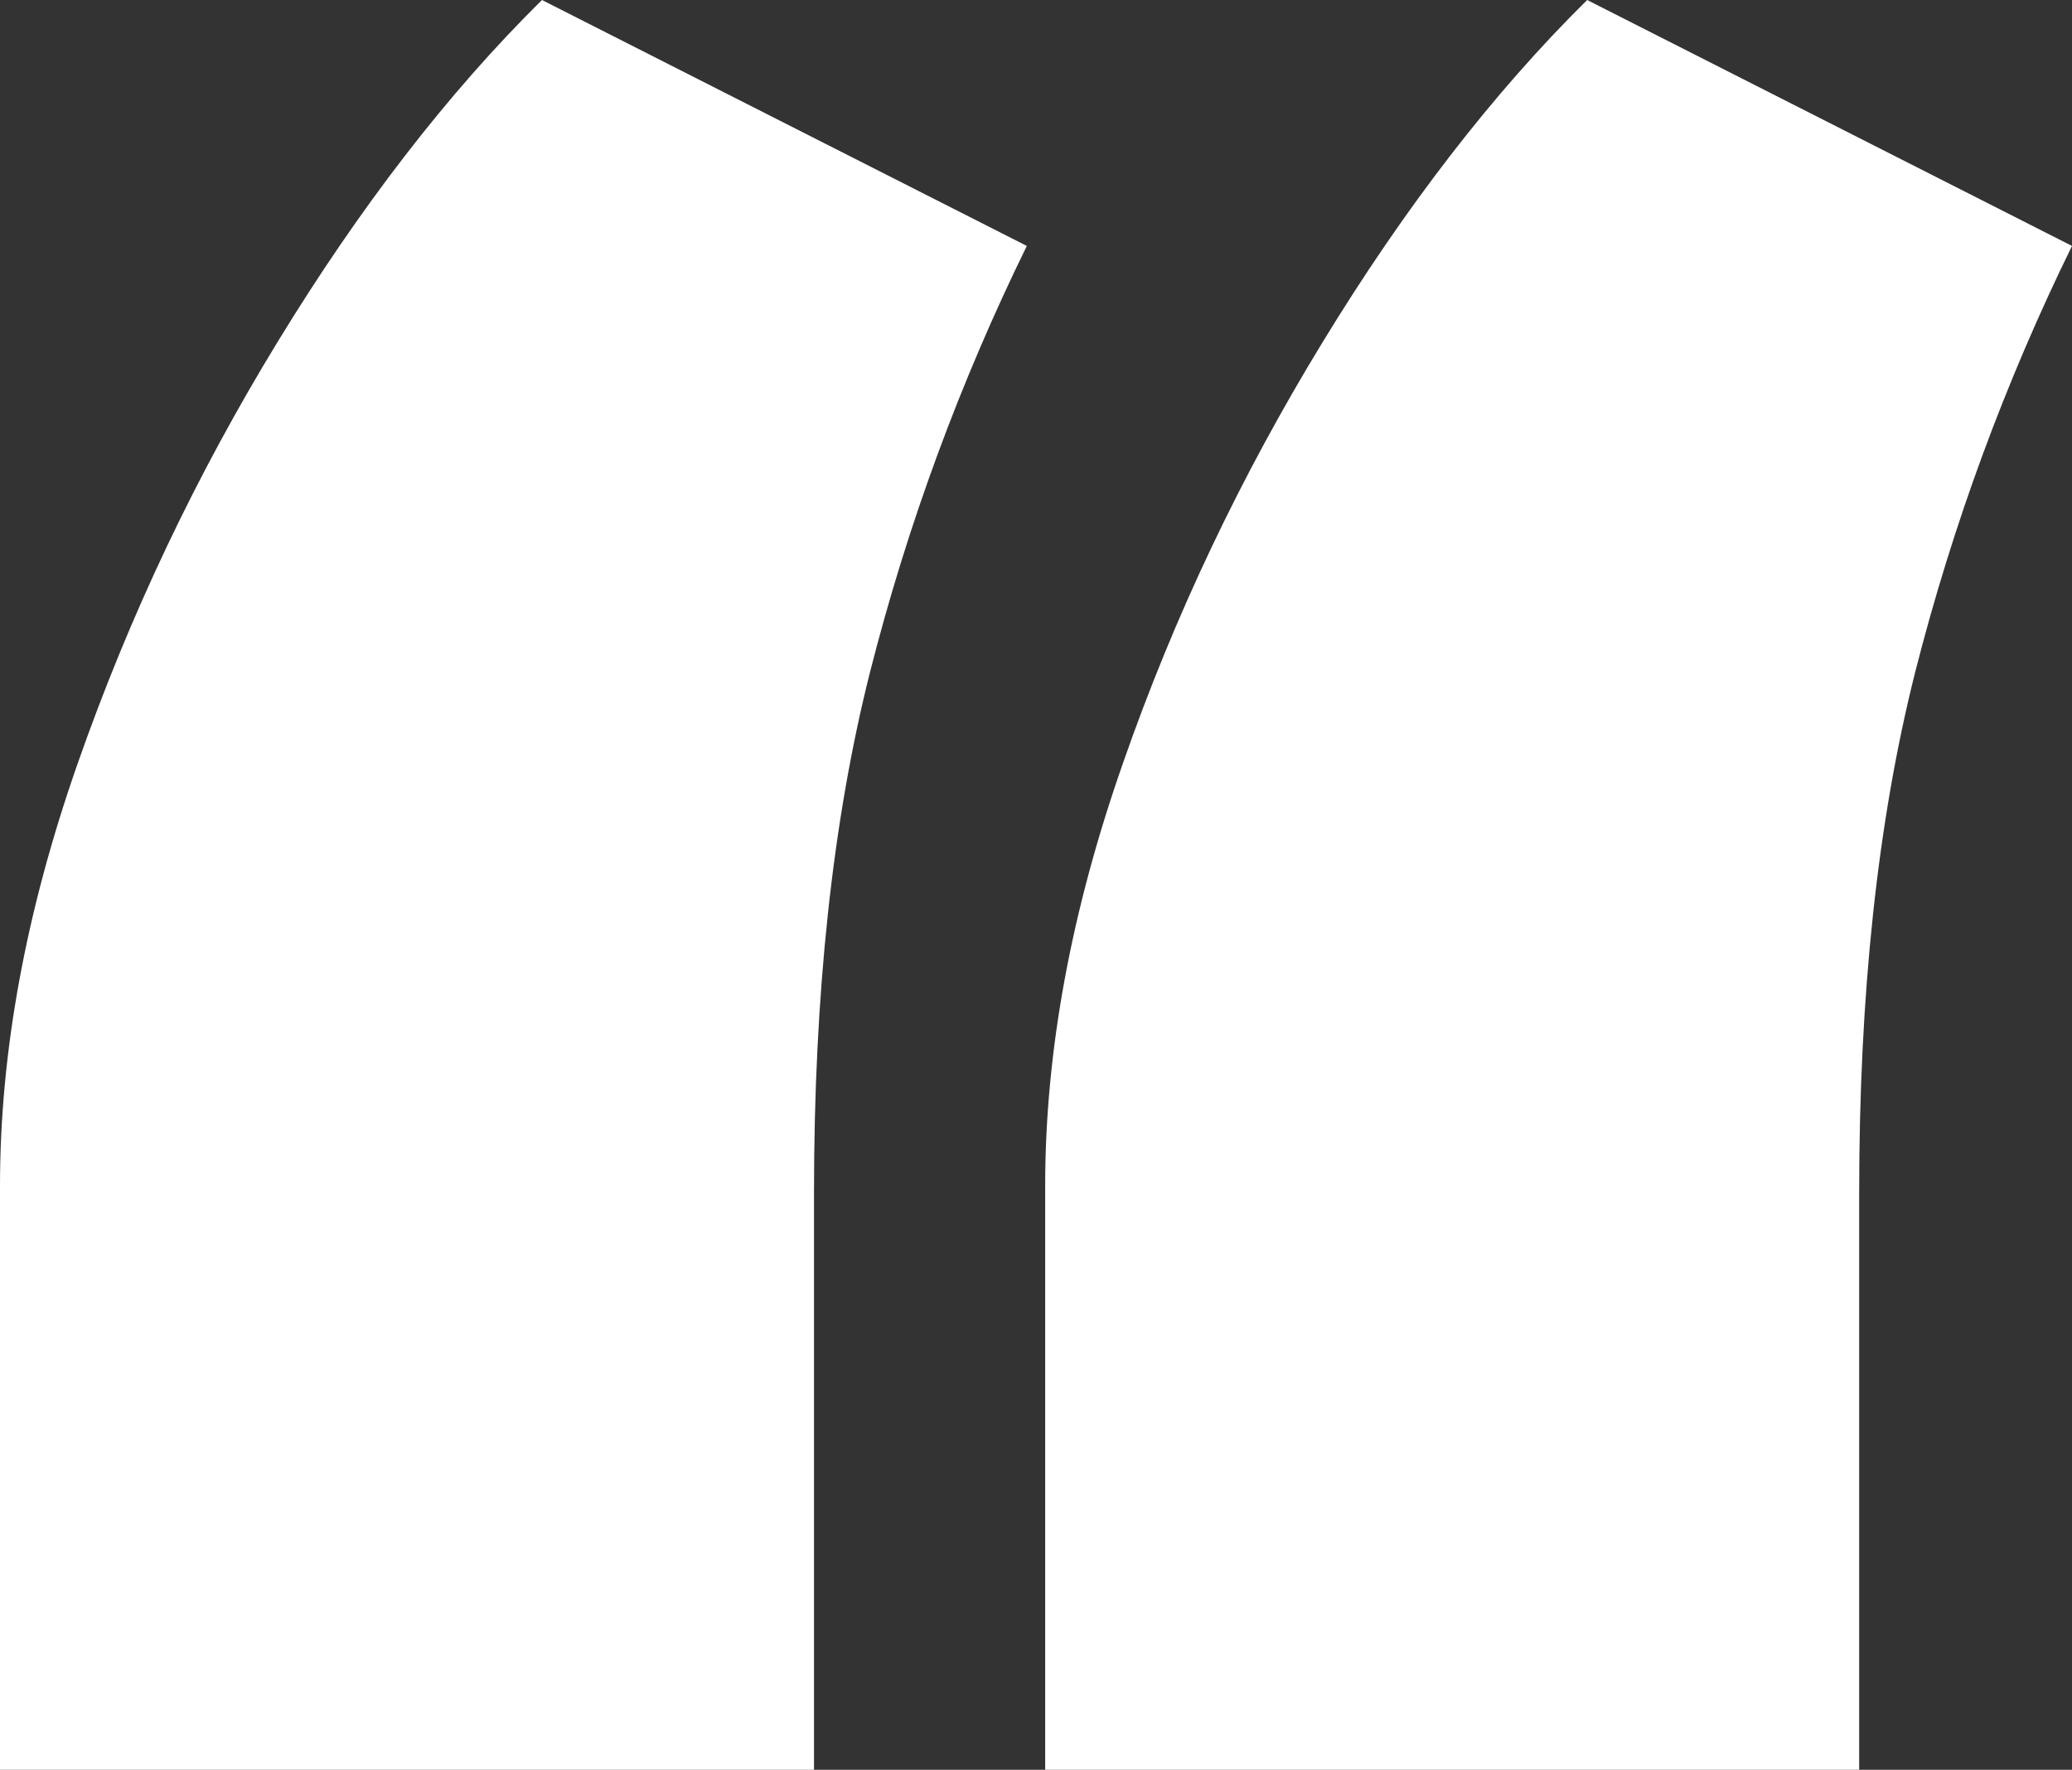 <?xml version="1.0" encoding="UTF-8"?>
<svg xmlns="http://www.w3.org/2000/svg" id="Laag_1" data-name="Laag 1" viewBox="0 0 70 59.8">
  <rect x="0" y="0" width="70" height="59.8" fill="#333333" stroke="none"/>
  <defs>
    <style>
      .cls-1 {
        fill: #fff;
      }
    </style>
  </defs>
  <path class="cls-1" d="M53.62,0l16.38,8.31c-2.25,4.59-4.03,9.41-5.3,14.41-1.27,5.04-1.89,10.88-1.89,17.57v19.52h-27.5v-19.74c0-4.52.87-9.26,2.62-14.26,1.74-5,4-9.74,6.76-14.26S50.42,3.16,53.62,0h0ZM18.31,0l16.38,8.31c-2.25,4.59-4.03,9.41-5.3,14.41-1.27,5.04-1.89,10.88-1.89,17.57v19.52H0v-19.74c0-4.52.87-9.26,2.62-14.26s4-9.74,6.76-14.26S15.11,3.16,18.31,0h0Z"></path>
</svg>
